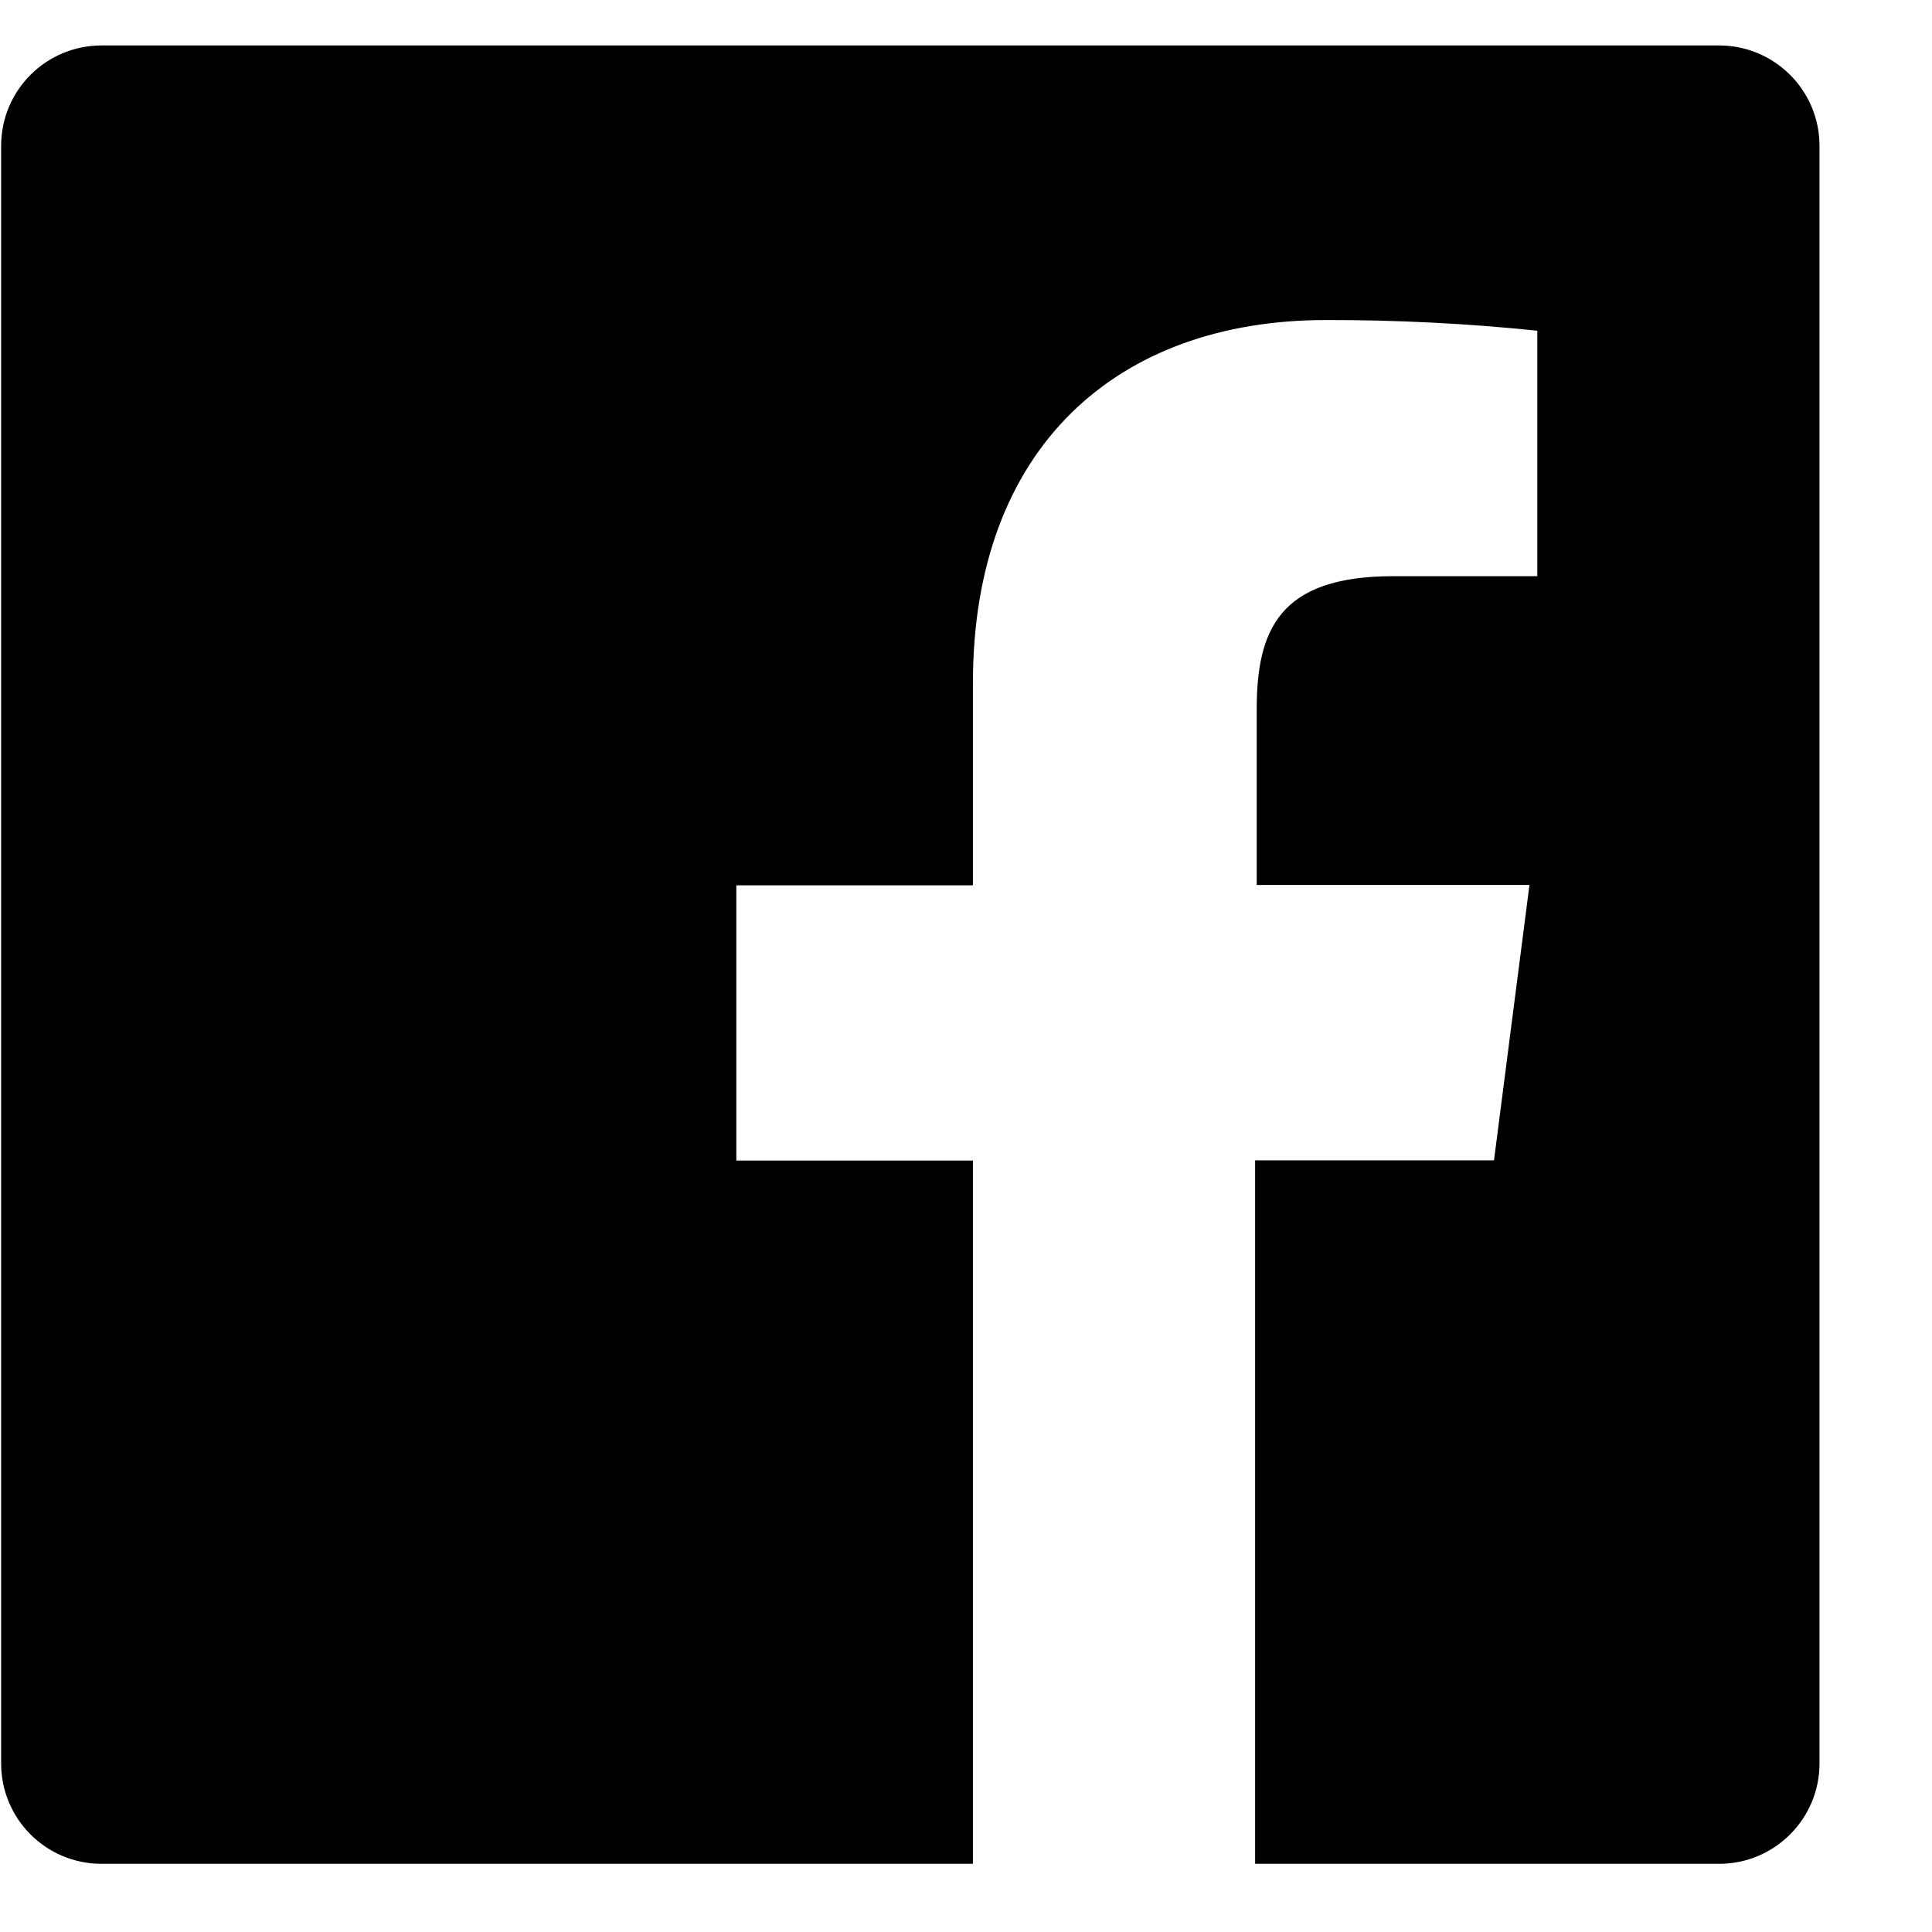 <svg width="17" height="17" viewBox="0 0 17 17" fill="none" xmlns="http://www.w3.org/2000/svg">
    <path fill-rule="evenodd" clip-rule="evenodd" d="M15.127 0.4H0.893C0.405 0.4 0.01 0.795 0.01 1.283V15.517C0.01 16.005 0.405 16.4 0.893 16.4H8.561V10.212H6.479V7.79H8.561V6.008C8.561 3.942 9.825 2.816 11.668 2.816C12.289 2.815 12.909 2.846 13.527 2.91V5.07H12.258C11.254 5.07 11.058 5.545 11.058 6.245V7.787H13.458L13.146 10.21H11.044V16.4H15.127C15.614 16.4 16.01 16.005 16.01 15.517V1.283C16.01 0.795 15.614 0.4 15.127 0.4Z" fill="black"/>
</svg>
